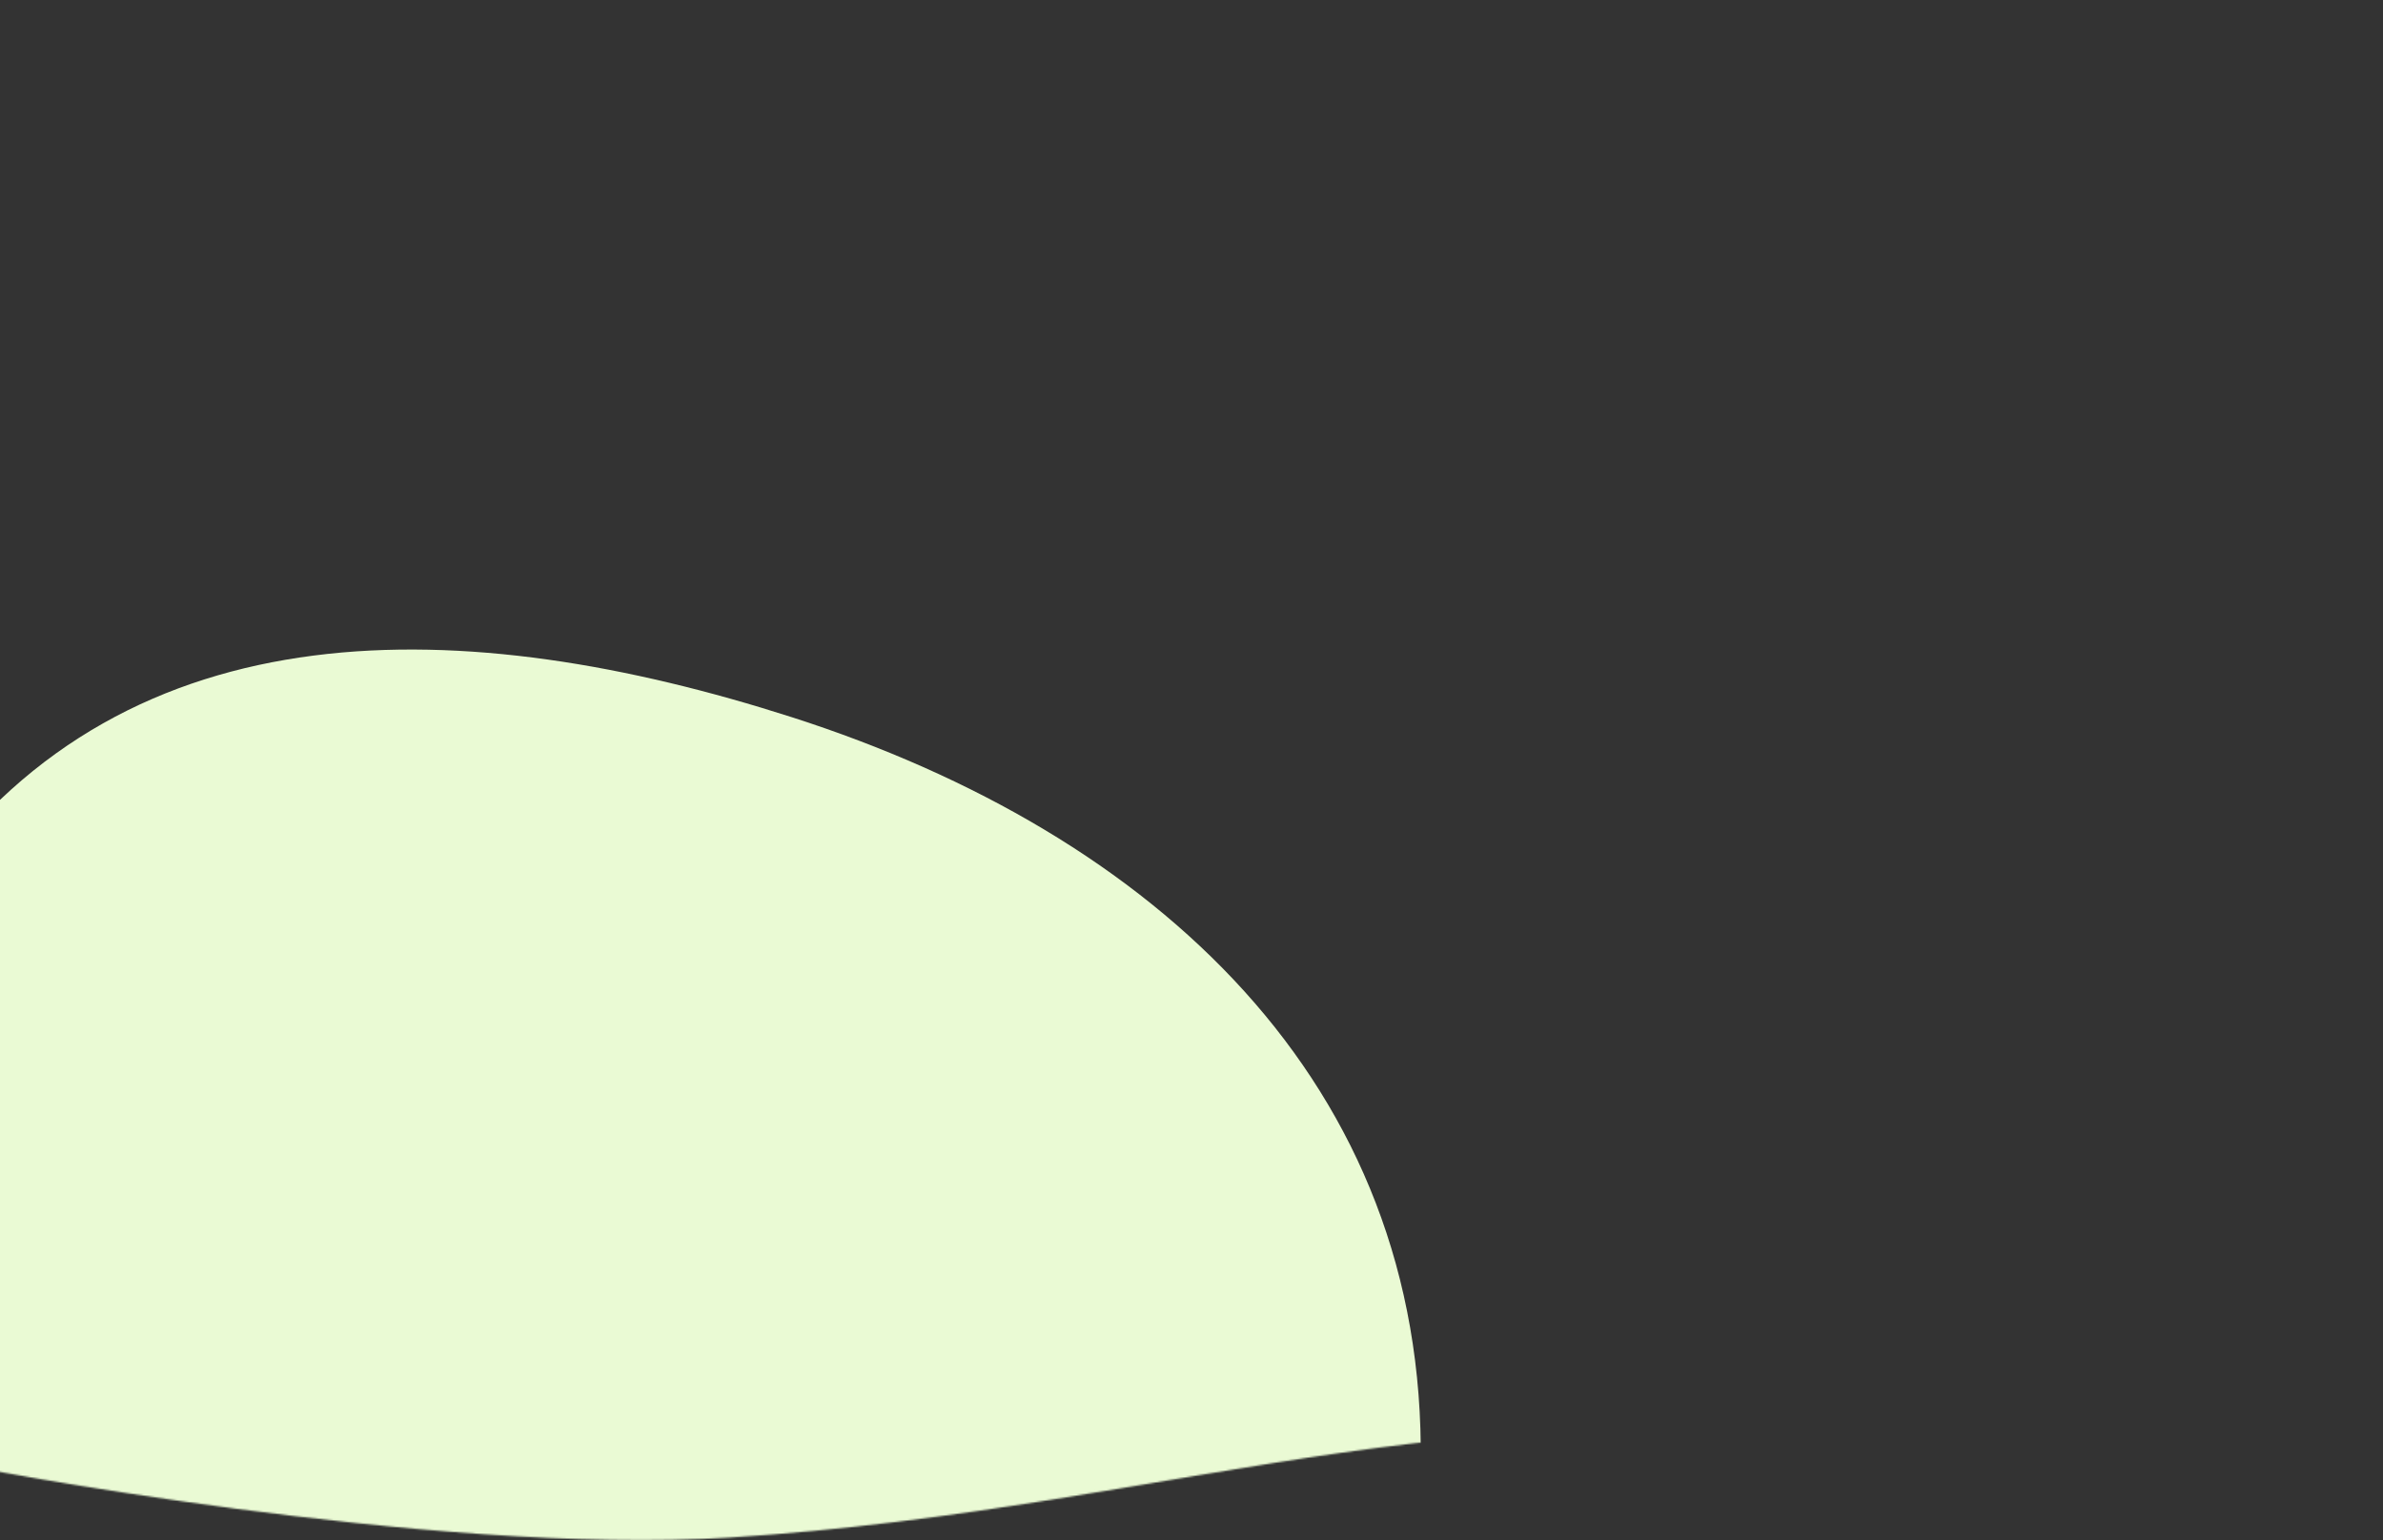 <svg width="1440" height="931" viewBox="0 0 1440 931" fill="none" xmlns="http://www.w3.org/2000/svg">
<rect x="0" y="0" width="1440" height="931" fill="#333333" stroke="none"/>
<mask id="mask0_26_203" style="mask-type:alpha" maskUnits="userSpaceOnUse" x="-21" y="0" width="1469" height="931">
<path d="M378.5 79.834C689.12 11.869 717.031 0.5 1035 0.5C1227.5 0.5 1448 140.834 1448 140.834V885.834C1448 885.834 1316.83 917.459 1176.5 885.834C904.436 824.524 719.333 911.777 441 929.334C260.139 940.743 -21 885.834 -21 885.834V66.334C-21 66.334 213.497 115.938 378.5 79.834Z" fill="#FFEAEE"/>
</mask>
<g mask="url(#mask0_26_203)">
<path d="M478.5 433.5C281.298 370.228 78.534 364.444 -42.5 532.5C-150.643 682.658 -120.765 847.964 -24.5 1006C156.565 1303.25 853.584 1233.02 858.5 885C861.755 654.563 697.941 503.907 478.5 433.5Z" fill="#EAFAD4"/>
</g>
</svg>
